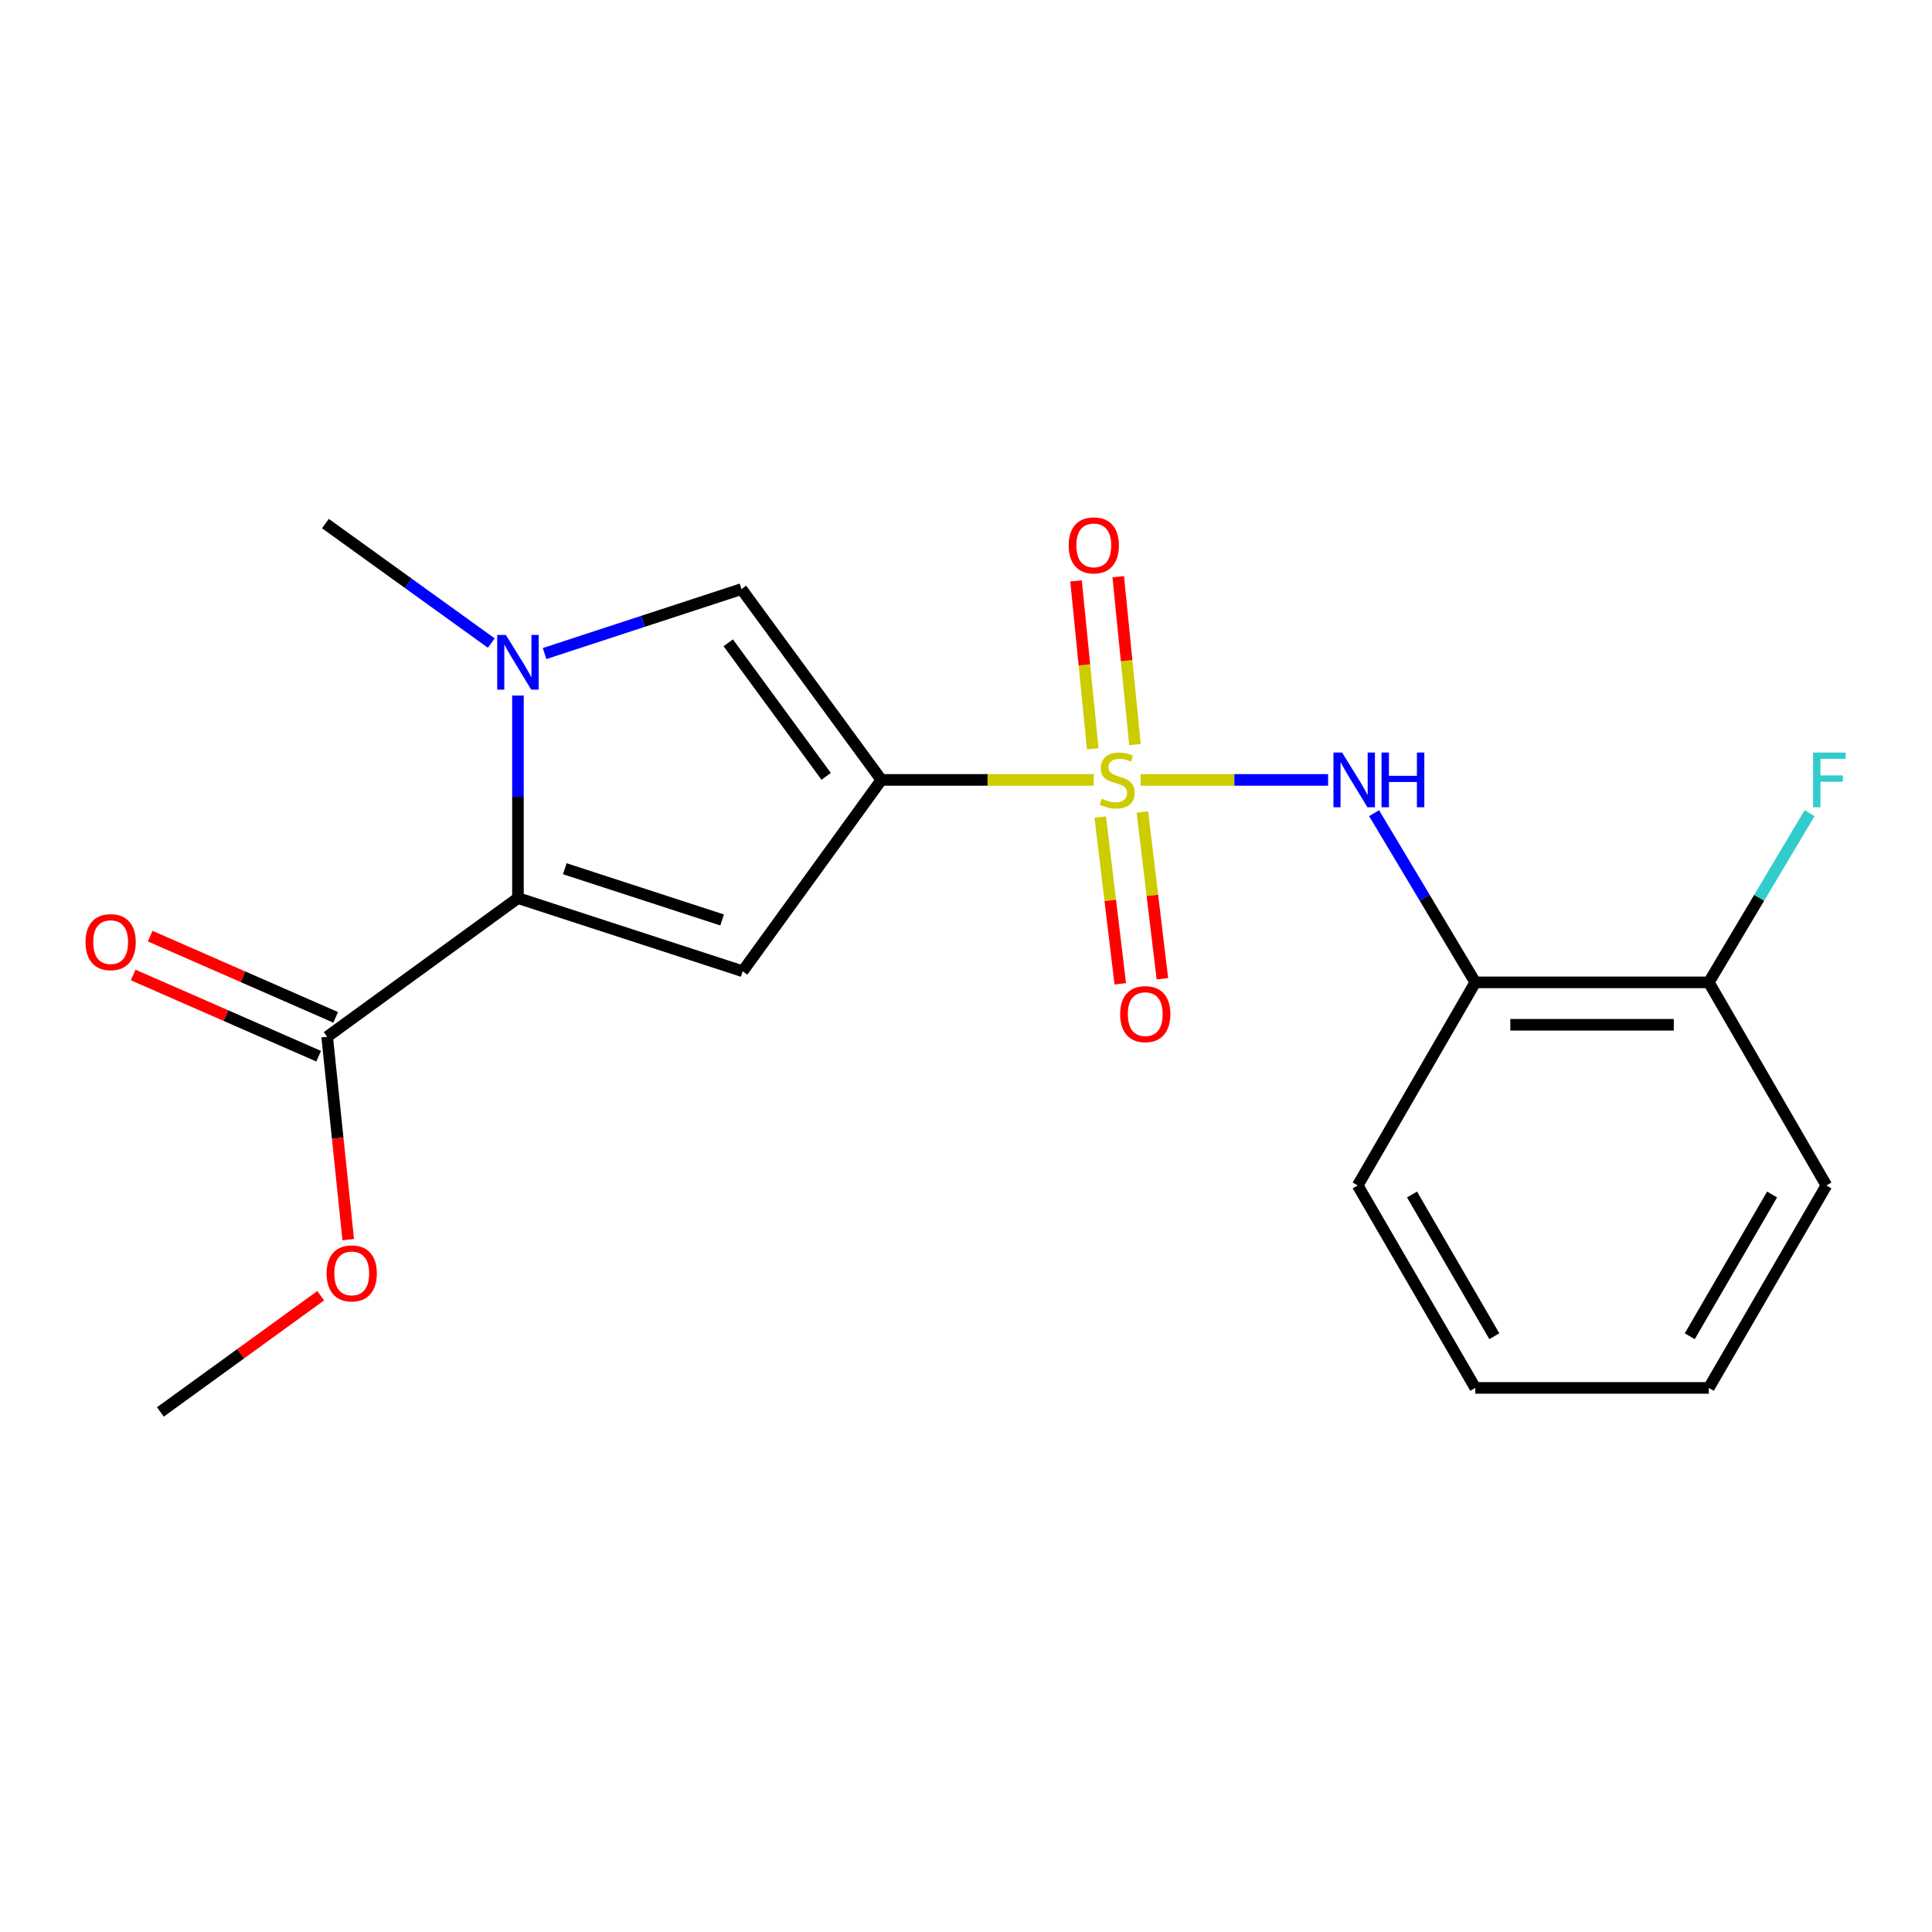 <?xml version='1.0' encoding='iso-8859-1'?>
<svg version='1.1' baseProfile='full'
              xmlns='http://www.w3.org/2000/svg'
                      xmlns:rdkit='http://www.rdkit.org/xml'
                      xmlns:xlink='http://www.w3.org/1999/xlink'
                  xml:space='preserve'
width='1000px' height='1000px' viewBox='0 0 1000 1000'>
<!-- END OF HEADER -->
<rect style='opacity:1.0;fill:#FFFFFF;stroke:none' width='1000' height='1000' x='0' y='0'> </rect>
<path class='bond-0' d='M 566.112,403.68 L 511.153,403.68' style='fill:none;fill-rule:evenodd;stroke:#CCCC00;stroke-width:6px;stroke-linecap:butt;stroke-linejoin:miter;stroke-opacity:1' />
<path class='bond-0' d='M 511.153,403.68 L 456.193,403.68' style='fill:none;fill-rule:evenodd;stroke:#000000;stroke-width:6px;stroke-linecap:butt;stroke-linejoin:miter;stroke-opacity:1' />
<path class='bond-5' d='M 590.39,403.68 L 638.907,403.68' style='fill:none;fill-rule:evenodd;stroke:#CCCC00;stroke-width:6px;stroke-linecap:butt;stroke-linejoin:miter;stroke-opacity:1' />
<path class='bond-5' d='M 638.907,403.68 L 687.424,403.68' style='fill:none;fill-rule:evenodd;stroke:#0000FF;stroke-width:6px;stroke-linecap:butt;stroke-linejoin:miter;stroke-opacity:1' />
<path class='bond-8' d='M 587.457,385.42 L 583.128,341.957' style='fill:none;fill-rule:evenodd;stroke:#CCCC00;stroke-width:6px;stroke-linecap:butt;stroke-linejoin:miter;stroke-opacity:1' />
<path class='bond-8' d='M 583.128,341.957 L 578.798,298.495' style='fill:none;fill-rule:evenodd;stroke:#FF0000;stroke-width:6px;stroke-linecap:butt;stroke-linejoin:miter;stroke-opacity:1' />
<path class='bond-8' d='M 565.609,387.596 L 561.28,344.134' style='fill:none;fill-rule:evenodd;stroke:#CCCC00;stroke-width:6px;stroke-linecap:butt;stroke-linejoin:miter;stroke-opacity:1' />
<path class='bond-8' d='M 561.28,344.134 L 556.951,300.671' style='fill:none;fill-rule:evenodd;stroke:#FF0000;stroke-width:6px;stroke-linecap:butt;stroke-linejoin:miter;stroke-opacity:1' />
<path class='bond-9' d='M 569.496,422.918 L 574.674,466.067' style='fill:none;fill-rule:evenodd;stroke:#CCCC00;stroke-width:6px;stroke-linecap:butt;stroke-linejoin:miter;stroke-opacity:1' />
<path class='bond-9' d='M 574.674,466.067 L 579.853,509.216' style='fill:none;fill-rule:evenodd;stroke:#FF0000;stroke-width:6px;stroke-linecap:butt;stroke-linejoin:miter;stroke-opacity:1' />
<path class='bond-9' d='M 591.295,420.302 L 596.474,463.451' style='fill:none;fill-rule:evenodd;stroke:#CCCC00;stroke-width:6px;stroke-linecap:butt;stroke-linejoin:miter;stroke-opacity:1' />
<path class='bond-9' d='M 596.474,463.451 L 601.652,506.6' style='fill:none;fill-rule:evenodd;stroke:#FF0000;stroke-width:6px;stroke-linecap:butt;stroke-linejoin:miter;stroke-opacity:1' />
<path class='bond-1' d='M 456.193,403.68 L 384.41,502.725' style='fill:none;fill-rule:evenodd;stroke:#000000;stroke-width:6px;stroke-linecap:butt;stroke-linejoin:miter;stroke-opacity:1' />
<path class='bond-4' d='M 456.193,403.68 L 383.788,304.915' style='fill:none;fill-rule:evenodd;stroke:#000000;stroke-width:6px;stroke-linecap:butt;stroke-linejoin:miter;stroke-opacity:1' />
<path class='bond-4' d='M 427.625,401.846 L 376.941,332.711' style='fill:none;fill-rule:evenodd;stroke:#000000;stroke-width:6px;stroke-linecap:butt;stroke-linejoin:miter;stroke-opacity:1' />
<path class='bond-2' d='M 384.41,502.725 L 268.092,464.851' style='fill:none;fill-rule:evenodd;stroke:#000000;stroke-width:6px;stroke-linecap:butt;stroke-linejoin:miter;stroke-opacity:1' />
<path class='bond-2' d='M 373.76,476.167 L 292.338,449.655' style='fill:none;fill-rule:evenodd;stroke:#000000;stroke-width:6px;stroke-linecap:butt;stroke-linejoin:miter;stroke-opacity:1' />
<path class='bond-6' d='M 268.092,464.851 L 169.34,536.634' style='fill:none;fill-rule:evenodd;stroke:#000000;stroke-width:6px;stroke-linecap:butt;stroke-linejoin:miter;stroke-opacity:1' />
<path class='bond-20' d='M 268.092,464.851 L 268.092,412.426' style='fill:none;fill-rule:evenodd;stroke:#000000;stroke-width:6px;stroke-linecap:butt;stroke-linejoin:miter;stroke-opacity:1' />
<path class='bond-20' d='M 268.092,412.426 L 268.092,360' style='fill:none;fill-rule:evenodd;stroke:#0000FF;stroke-width:6px;stroke-linecap:butt;stroke-linejoin:miter;stroke-opacity:1' />
<path class='bond-3' d='M 281.876,338.277 L 332.832,321.596' style='fill:none;fill-rule:evenodd;stroke:#0000FF;stroke-width:6px;stroke-linecap:butt;stroke-linejoin:miter;stroke-opacity:1' />
<path class='bond-3' d='M 332.832,321.596 L 383.788,304.915' style='fill:none;fill-rule:evenodd;stroke:#000000;stroke-width:6px;stroke-linecap:butt;stroke-linejoin:miter;stroke-opacity:1' />
<path class='bond-13' d='M 254.282,332.842 L 211.353,301.924' style='fill:none;fill-rule:evenodd;stroke:#0000FF;stroke-width:6px;stroke-linecap:butt;stroke-linejoin:miter;stroke-opacity:1' />
<path class='bond-13' d='M 211.353,301.924 L 168.425,271.005' style='fill:none;fill-rule:evenodd;stroke:#000000;stroke-width:6px;stroke-linecap:butt;stroke-linejoin:miter;stroke-opacity:1' />
<path class='bond-7' d='M 711.224,420.892 L 737.418,464.681' style='fill:none;fill-rule:evenodd;stroke:#0000FF;stroke-width:6px;stroke-linecap:butt;stroke-linejoin:miter;stroke-opacity:1' />
<path class='bond-7' d='M 737.418,464.681 L 763.612,508.47' style='fill:none;fill-rule:evenodd;stroke:#000000;stroke-width:6px;stroke-linecap:butt;stroke-linejoin:miter;stroke-opacity:1' />
<path class='bond-11' d='M 173.743,526.578 L 125.736,505.558' style='fill:none;fill-rule:evenodd;stroke:#000000;stroke-width:6px;stroke-linecap:butt;stroke-linejoin:miter;stroke-opacity:1' />
<path class='bond-11' d='M 125.736,505.558 L 77.729,484.538' style='fill:none;fill-rule:evenodd;stroke:#FF0000;stroke-width:6px;stroke-linecap:butt;stroke-linejoin:miter;stroke-opacity:1' />
<path class='bond-11' d='M 164.937,546.691 L 116.93,525.671' style='fill:none;fill-rule:evenodd;stroke:#000000;stroke-width:6px;stroke-linecap:butt;stroke-linejoin:miter;stroke-opacity:1' />
<path class='bond-11' d='M 116.93,525.671 L 68.923,504.651' style='fill:none;fill-rule:evenodd;stroke:#FF0000;stroke-width:6px;stroke-linecap:butt;stroke-linejoin:miter;stroke-opacity:1' />
<path class='bond-12' d='M 169.34,536.634 L 174.792,589.132' style='fill:none;fill-rule:evenodd;stroke:#000000;stroke-width:6px;stroke-linecap:butt;stroke-linejoin:miter;stroke-opacity:1' />
<path class='bond-12' d='M 174.792,589.132 L 180.243,641.63' style='fill:none;fill-rule:evenodd;stroke:#FF0000;stroke-width:6px;stroke-linecap:butt;stroke-linejoin:miter;stroke-opacity:1' />
<path class='bond-10' d='M 763.612,508.47 L 884.479,508.47' style='fill:none;fill-rule:evenodd;stroke:#000000;stroke-width:6px;stroke-linecap:butt;stroke-linejoin:miter;stroke-opacity:1' />
<path class='bond-10' d='M 781.742,530.426 L 866.349,530.426' style='fill:none;fill-rule:evenodd;stroke:#000000;stroke-width:6px;stroke-linecap:butt;stroke-linejoin:miter;stroke-opacity:1' />
<path class='bond-15' d='M 763.612,508.47 L 702.745,613.578' style='fill:none;fill-rule:evenodd;stroke:#000000;stroke-width:6px;stroke-linecap:butt;stroke-linejoin:miter;stroke-opacity:1' />
<path class='bond-14' d='M 884.479,508.47 L 910.561,464.679' style='fill:none;fill-rule:evenodd;stroke:#000000;stroke-width:6px;stroke-linecap:butt;stroke-linejoin:miter;stroke-opacity:1' />
<path class='bond-14' d='M 910.561,464.679 L 936.644,420.889' style='fill:none;fill-rule:evenodd;stroke:#33CCCC;stroke-width:6px;stroke-linecap:butt;stroke-linejoin:miter;stroke-opacity:1' />
<path class='bond-16' d='M 884.479,508.47 L 945.345,613.578' style='fill:none;fill-rule:evenodd;stroke:#000000;stroke-width:6px;stroke-linecap:butt;stroke-linejoin:miter;stroke-opacity:1' />
<path class='bond-17' d='M 165.992,670.666 L 124.504,700.738' style='fill:none;fill-rule:evenodd;stroke:#FF0000;stroke-width:6px;stroke-linecap:butt;stroke-linejoin:miter;stroke-opacity:1' />
<path class='bond-17' d='M 124.504,700.738 L 83.017,730.81' style='fill:none;fill-rule:evenodd;stroke:#000000;stroke-width:6px;stroke-linecap:butt;stroke-linejoin:miter;stroke-opacity:1' />
<path class='bond-18' d='M 702.745,613.578 L 763.612,718.38' style='fill:none;fill-rule:evenodd;stroke:#000000;stroke-width:6px;stroke-linecap:butt;stroke-linejoin:miter;stroke-opacity:1' />
<path class='bond-18' d='M 730.861,618.271 L 773.468,691.633' style='fill:none;fill-rule:evenodd;stroke:#000000;stroke-width:6px;stroke-linecap:butt;stroke-linejoin:miter;stroke-opacity:1' />
<path class='bond-21' d='M 945.345,613.578 L 884.479,718.38' style='fill:none;fill-rule:evenodd;stroke:#000000;stroke-width:6px;stroke-linecap:butt;stroke-linejoin:miter;stroke-opacity:1' />
<path class='bond-21' d='M 917.229,618.271 L 874.623,691.633' style='fill:none;fill-rule:evenodd;stroke:#000000;stroke-width:6px;stroke-linecap:butt;stroke-linejoin:miter;stroke-opacity:1' />
<path class='bond-19' d='M 763.612,718.38 L 884.479,718.38' style='fill:none;fill-rule:evenodd;stroke:#000000;stroke-width:6px;stroke-linecap:butt;stroke-linejoin:miter;stroke-opacity:1' />
<path  class='atom-0' d='M 570.243 413.4
Q 570.563 413.52, 571.883 414.08
Q 573.203 414.64, 574.643 415
Q 576.123 415.32, 577.563 415.32
Q 580.243 415.32, 581.803 414.04
Q 583.363 412.72, 583.363 410.44
Q 583.363 408.88, 582.563 407.92
Q 581.803 406.96, 580.603 406.44
Q 579.403 405.92, 577.403 405.32
Q 574.883 404.56, 573.363 403.84
Q 571.883 403.12, 570.803 401.6
Q 569.763 400.08, 569.763 397.52
Q 569.763 393.96, 572.163 391.76
Q 574.603 389.56, 579.403 389.56
Q 582.683 389.56, 586.403 391.12
L 585.483 394.2
Q 582.083 392.8, 579.523 392.8
Q 576.763 392.8, 575.243 393.96
Q 573.723 395.08, 573.763 397.04
Q 573.763 398.56, 574.523 399.48
Q 575.323 400.4, 576.443 400.92
Q 577.603 401.44, 579.523 402.04
Q 582.083 402.84, 583.603 403.64
Q 585.123 404.44, 586.203 406.08
Q 587.323 407.68, 587.323 410.44
Q 587.323 414.36, 584.683 416.48
Q 582.083 418.56, 577.723 418.56
Q 575.203 418.56, 573.283 418
Q 571.403 417.48, 569.163 416.56
L 570.243 413.4
' fill='#CCCC00'/>
<path  class='atom-4' d='M 261.832 328.629
L 271.112 343.629
Q 272.032 345.109, 273.512 347.789
Q 274.992 350.469, 275.072 350.629
L 275.072 328.629
L 278.832 328.629
L 278.832 356.949
L 274.952 356.949
L 264.992 340.549
Q 263.832 338.629, 262.592 336.429
Q 261.392 334.229, 261.032 333.549
L 261.032 356.949
L 257.352 356.949
L 257.352 328.629
L 261.832 328.629
' fill='#0000FF'/>
<path  class='atom-6' d='M 694.668 389.52
L 703.948 404.52
Q 704.868 406, 706.348 408.68
Q 707.828 411.36, 707.908 411.52
L 707.908 389.52
L 711.668 389.52
L 711.668 417.84
L 707.788 417.84
L 697.828 401.44
Q 696.668 399.52, 695.428 397.32
Q 694.228 395.12, 693.868 394.44
L 693.868 417.84
L 690.188 417.84
L 690.188 389.52
L 694.668 389.52
' fill='#0000FF'/>
<path  class='atom-6' d='M 715.068 389.52
L 718.908 389.52
L 718.908 401.56
L 733.388 401.56
L 733.388 389.52
L 737.228 389.52
L 737.228 417.84
L 733.388 417.84
L 733.388 404.76
L 718.908 404.76
L 718.908 417.84
L 715.068 417.84
L 715.068 389.52
' fill='#0000FF'/>
<path  class='atom-9' d='M 553.143 282.283
Q 553.143 275.483, 556.503 271.683
Q 559.863 267.883, 566.143 267.883
Q 572.423 267.883, 575.783 271.683
Q 579.143 275.483, 579.143 282.283
Q 579.143 289.163, 575.743 293.083
Q 572.343 296.963, 566.143 296.963
Q 559.903 296.963, 556.503 293.083
Q 553.143 289.203, 553.143 282.283
M 566.143 293.763
Q 570.463 293.763, 572.783 290.883
Q 575.143 287.963, 575.143 282.283
Q 575.143 276.723, 572.783 273.923
Q 570.463 271.083, 566.143 271.083
Q 561.823 271.083, 559.463 273.883
Q 557.143 276.683, 557.143 282.283
Q 557.143 288.003, 559.463 290.883
Q 561.823 293.763, 566.143 293.763
' fill='#FF0000'/>
<path  class='atom-10' d='M 579.783 524.907
Q 579.783 518.107, 583.143 514.307
Q 586.503 510.507, 592.783 510.507
Q 599.063 510.507, 602.423 514.307
Q 605.783 518.107, 605.783 524.907
Q 605.783 531.787, 602.383 535.707
Q 598.983 539.587, 592.783 539.587
Q 586.543 539.587, 583.143 535.707
Q 579.783 531.827, 579.783 524.907
M 592.783 536.387
Q 597.103 536.387, 599.423 533.507
Q 601.783 530.587, 601.783 524.907
Q 601.783 519.347, 599.423 516.547
Q 597.103 513.707, 592.783 513.707
Q 588.463 513.707, 586.103 516.507
Q 583.783 519.307, 583.783 524.907
Q 583.783 530.627, 586.103 533.507
Q 588.463 536.387, 592.783 536.387
' fill='#FF0000'/>
<path  class='atom-12' d='M 44.267 487.643
Q 44.267 480.843, 47.627 477.043
Q 50.987 473.243, 57.267 473.243
Q 63.547 473.243, 66.907 477.043
Q 70.267 480.843, 70.267 487.643
Q 70.267 494.523, 66.867 498.443
Q 63.467 502.323, 57.267 502.323
Q 51.027 502.323, 47.627 498.443
Q 44.267 494.563, 44.267 487.643
M 57.267 499.123
Q 61.587 499.123, 63.907 496.243
Q 66.267 493.323, 66.267 487.643
Q 66.267 482.083, 63.907 479.283
Q 61.587 476.443, 57.267 476.443
Q 52.947 476.443, 50.587 479.243
Q 48.267 482.043, 48.267 487.643
Q 48.267 493.363, 50.587 496.243
Q 52.947 499.123, 57.267 499.123
' fill='#FF0000'/>
<path  class='atom-13' d='M 169.05 659.106
Q 169.05 652.306, 172.41 648.506
Q 175.77 644.706, 182.05 644.706
Q 188.33 644.706, 191.69 648.506
Q 195.05 652.306, 195.05 659.106
Q 195.05 665.986, 191.65 669.906
Q 188.25 673.786, 182.05 673.786
Q 175.81 673.786, 172.41 669.906
Q 169.05 666.026, 169.05 659.106
M 182.05 670.586
Q 186.37 670.586, 188.69 667.706
Q 191.05 664.786, 191.05 659.106
Q 191.05 653.546, 188.69 650.746
Q 186.37 647.906, 182.05 647.906
Q 177.73 647.906, 175.37 650.706
Q 173.05 653.506, 173.05 659.106
Q 173.05 664.826, 175.37 667.706
Q 177.73 670.586, 182.05 670.586
' fill='#FF0000'/>
<path  class='atom-15' d='M 938.474 389.52
L 955.314 389.52
L 955.314 392.76
L 942.274 392.76
L 942.274 401.36
L 953.874 401.36
L 953.874 404.64
L 942.274 404.64
L 942.274 417.84
L 938.474 417.84
L 938.474 389.52
' fill='#33CCCC'/>
</svg>
